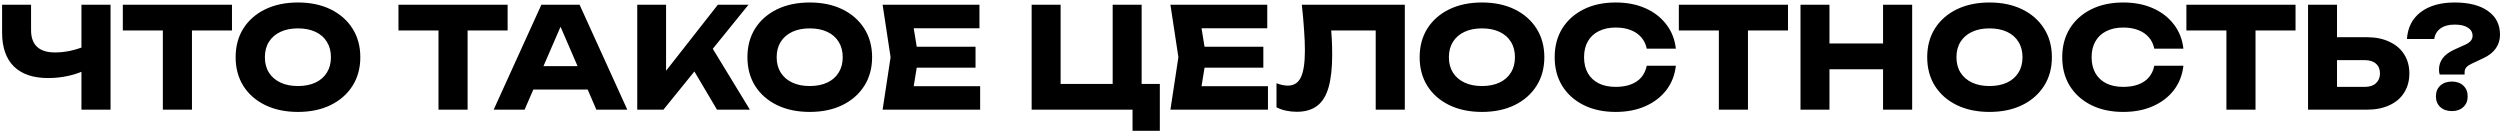 <?xml version="1.0" encoding="UTF-8"?> <svg xmlns="http://www.w3.org/2000/svg" width="661" height="35" viewBox="0 0 661 35" fill="none"><path d="M12.727 20.638C8.78 20.638 5.759 19.614 3.662 17.567C1.59 15.495 0.554 12.51 0.554 8.613V1.25H8.213V7.984C8.213 9.933 8.743 11.4 9.804 12.387C10.865 13.374 12.456 13.867 14.577 13.867C15.81 13.867 17.105 13.731 18.462 13.46C19.819 13.164 21.175 12.745 22.532 12.202L22.976 18.344C21.496 19.084 19.88 19.651 18.129 20.046C16.378 20.441 14.577 20.638 12.727 20.638ZM21.533 29V1.25H29.229V29H21.533ZM43.057 4.617H50.754V29H43.057V4.617ZM32.475 1.25H61.336V8.058H32.475V1.25ZM78.766 29.592C75.485 29.592 72.599 28.988 70.108 27.779C67.641 26.57 65.717 24.881 64.336 22.71C62.979 20.539 62.301 18.011 62.301 15.125C62.301 12.239 62.979 9.711 64.336 7.54C65.717 5.369 67.641 3.68 70.108 2.471C72.599 1.262 75.485 0.658 78.766 0.658C82.071 0.658 84.957 1.262 87.424 2.471C89.89 3.68 91.814 5.369 93.196 7.54C94.577 9.711 95.268 12.239 95.268 15.125C95.268 18.011 94.577 20.539 93.196 22.71C91.814 24.881 89.89 26.57 87.424 27.779C84.957 28.988 82.071 29.592 78.766 29.592ZM78.766 22.747C80.566 22.747 82.12 22.439 83.428 21.822C84.735 21.205 85.734 20.33 86.425 19.195C87.14 18.06 87.498 16.704 87.498 15.125C87.498 13.546 87.14 12.19 86.425 11.055C85.734 9.92 84.735 9.045 83.428 8.428C82.12 7.811 80.566 7.503 78.766 7.503C76.99 7.503 75.448 7.811 74.141 8.428C72.833 9.045 71.822 9.92 71.107 11.055C70.391 12.19 70.034 13.546 70.034 15.125C70.034 16.704 70.391 18.06 71.107 19.195C71.822 20.33 72.833 21.205 74.141 21.822C75.448 22.439 76.99 22.747 78.766 22.747ZM115.937 4.617H123.633V29H115.937V4.617ZM105.355 1.25H134.215V8.058H105.355V1.25ZM138.479 23.672V17.493H157.608V23.672H138.479ZM153.242 1.25L165.859 29H157.682L147.1 4.506H149.32L138.701 29H130.524L143.141 1.25H153.242ZM168.487 29V1.25H176.109V22.895L174.074 21.304L189.799 1.25H197.902L175.406 29H168.487ZM181.733 15.754L187.357 11.092L198.272 29H189.577L181.733 15.754ZM214.083 29.592C210.802 29.592 207.916 28.988 205.425 27.779C202.958 26.57 201.034 24.881 199.653 22.71C198.296 20.539 197.618 18.011 197.618 15.125C197.618 12.239 198.296 9.711 199.653 7.54C201.034 5.369 202.958 3.68 205.425 2.471C207.916 1.262 210.802 0.658 214.083 0.658C217.388 0.658 220.274 1.262 222.741 2.471C225.208 3.68 227.132 5.369 228.513 7.54C229.894 9.711 230.585 12.239 230.585 15.125C230.585 18.011 229.894 20.539 228.513 22.71C227.132 24.881 225.208 26.57 222.741 27.779C220.274 28.988 217.388 29.592 214.083 29.592ZM214.083 22.747C215.884 22.747 217.438 22.439 218.745 21.822C220.052 21.205 221.051 20.33 221.742 19.195C222.457 18.06 222.815 16.704 222.815 15.125C222.815 13.546 222.457 12.19 221.742 11.055C221.051 9.92 220.052 9.045 218.745 8.428C217.438 7.811 215.884 7.503 214.083 7.503C212.307 7.503 210.765 7.811 209.458 8.428C208.151 9.045 207.139 9.92 206.424 11.055C205.709 12.19 205.351 13.546 205.351 15.125C205.351 16.704 205.709 18.06 206.424 19.195C207.139 20.33 208.151 21.205 209.458 21.822C210.765 22.439 212.307 22.747 214.083 22.747ZM257.93 12.35V17.9H237.617V12.35H257.93ZM242.834 15.125L241.021 26.262L237.913 22.784H259.151V29H233.362L235.471 15.125L233.362 1.25H258.966V7.466H237.913L241.021 3.988L242.834 15.125ZM301.849 1.25V24.708L299.111 22.192H306.659V34.587H299.444V27.557L301.553 29H272.767V1.25H280.426V24.708L277.947 22.192H296.891L294.19 24.708V1.25H301.849ZM334.026 12.35V17.9H313.713V12.35H334.026ZM318.93 15.125L317.117 26.262L314.009 22.784H335.247V29H309.458L311.567 15.125L309.458 1.25H335.062V7.466H314.009L317.117 3.988L318.93 15.125ZM344.201 1.25H371.433V29H363.737V4.58L367.215 8.058H348.493L351.712 5.505C351.91 7.133 352.045 8.699 352.119 10.204C352.193 11.684 352.23 13.09 352.23 14.422C352.23 17.974 351.91 20.872 351.268 23.117C350.627 25.337 349.616 26.965 348.234 28.001C346.853 29.037 345.065 29.555 342.869 29.555C341.907 29.555 340.958 29.456 340.02 29.259C339.108 29.062 338.269 28.766 337.504 28.371V22.007C338.59 22.426 339.589 22.636 340.501 22.636C342.105 22.636 343.252 21.908 343.942 20.453C344.658 18.998 345.015 16.617 345.015 13.312C345.015 11.709 344.941 9.908 344.793 7.91C344.67 5.912 344.473 3.692 344.201 1.25ZM391.82 29.592C388.54 29.592 385.654 28.988 383.162 27.779C380.696 26.57 378.772 24.881 377.39 22.71C376.034 20.539 375.355 18.011 375.355 15.125C375.355 12.239 376.034 9.711 377.39 7.54C378.772 5.369 380.696 3.68 383.162 2.471C385.654 1.262 388.54 0.658 391.82 0.658C395.126 0.658 398.012 1.262 400.478 2.471C402.945 3.68 404.869 5.369 406.25 7.54C407.632 9.711 408.322 12.239 408.322 15.125C408.322 18.011 407.632 20.539 406.25 22.71C404.869 24.881 402.945 26.57 400.478 27.779C398.012 28.988 395.126 29.592 391.82 29.592ZM391.82 22.747C393.621 22.747 395.175 22.439 396.482 21.822C397.79 21.205 398.789 20.33 399.479 19.195C400.195 18.06 400.552 16.704 400.552 15.125C400.552 13.546 400.195 12.19 399.479 11.055C398.789 9.92 397.79 9.045 396.482 8.428C395.175 7.811 393.621 7.503 391.82 7.503C390.044 7.503 388.503 7.811 387.195 8.428C385.888 9.045 384.877 9.92 384.161 11.055C383.446 12.19 383.088 13.546 383.088 15.125C383.088 16.704 383.446 18.06 384.161 19.195C384.877 20.33 385.888 21.205 387.195 21.822C388.503 22.439 390.044 22.747 391.82 22.747ZM443.097 17.382C442.825 19.824 441.987 21.97 440.581 23.82C439.175 25.645 437.325 27.064 435.031 28.075C432.761 29.086 430.147 29.592 427.187 29.592C423.955 29.592 421.131 28.988 418.714 27.779C416.296 26.57 414.409 24.881 413.053 22.71C411.721 20.539 411.055 18.011 411.055 15.125C411.055 12.239 411.721 9.711 413.053 7.54C414.409 5.369 416.296 3.68 418.714 2.471C421.131 1.262 423.955 0.658 427.187 0.658C430.147 0.658 432.761 1.164 435.031 2.175C437.325 3.186 439.175 4.617 440.581 6.467C441.987 8.292 442.825 10.426 443.097 12.868H435.401C435.154 11.684 434.673 10.685 433.958 9.871C433.242 9.032 432.305 8.391 431.146 7.947C430.011 7.503 428.691 7.281 427.187 7.281C425.46 7.281 423.968 7.602 422.71 8.243C421.452 8.86 420.49 9.76 419.824 10.944C419.158 12.103 418.825 13.497 418.825 15.125C418.825 16.753 419.158 18.159 419.824 19.343C420.49 20.502 421.452 21.403 422.71 22.044C423.968 22.661 425.46 22.969 427.187 22.969C428.691 22.969 430.011 22.759 431.146 22.34C432.305 21.921 433.242 21.292 433.958 20.453C434.673 19.614 435.154 18.591 435.401 17.382H443.097ZM454.466 4.617H462.162V29H454.466V4.617ZM443.884 1.25H472.744V8.058H443.884V1.25ZM476.05 1.25H483.709V29H476.05V1.25ZM497.88 1.25H505.576V29H497.88V1.25ZM480.342 11.499H501.062V18.307H480.342V11.499ZM526.018 29.592C522.737 29.592 519.851 28.988 517.36 27.779C514.893 26.57 512.969 24.881 511.588 22.71C510.231 20.539 509.553 18.011 509.553 15.125C509.553 12.239 510.231 9.711 511.588 7.54C512.969 5.369 514.893 3.68 517.36 2.471C519.851 1.262 522.737 0.658 526.018 0.658C529.323 0.658 532.209 1.262 534.676 2.471C537.142 3.68 539.066 5.369 540.448 7.54C541.829 9.711 542.52 12.239 542.52 15.125C542.52 18.011 541.829 20.539 540.448 22.71C539.066 24.881 537.142 26.57 534.676 27.779C532.209 28.988 529.323 29.592 526.018 29.592ZM526.018 22.747C527.818 22.747 529.372 22.439 530.68 21.822C531.987 21.205 532.986 20.33 533.677 19.195C534.392 18.06 534.75 16.704 534.75 15.125C534.75 13.546 534.392 12.19 533.677 11.055C532.986 9.92 531.987 9.045 530.68 8.428C529.372 7.811 527.818 7.503 526.018 7.503C524.242 7.503 522.7 7.811 521.393 8.428C520.085 9.045 519.074 9.92 518.359 11.055C517.643 12.19 517.286 13.546 517.286 15.125C517.286 16.704 517.643 18.06 518.359 19.195C519.074 20.33 520.085 21.205 521.393 21.822C522.7 22.439 524.242 22.747 526.018 22.747ZM577.294 17.382C577.022 19.824 576.184 21.97 574.778 23.82C573.372 25.645 571.522 27.064 569.228 28.075C566.958 29.086 564.344 29.592 561.384 29.592C558.152 29.592 555.328 28.988 552.911 27.779C550.493 26.57 548.606 24.881 547.25 22.71C545.918 20.539 545.252 18.011 545.252 15.125C545.252 12.239 545.918 9.711 547.25 7.54C548.606 5.369 550.493 3.68 552.911 2.471C555.328 1.262 558.152 0.658 561.384 0.658C564.344 0.658 566.958 1.164 569.228 2.175C571.522 3.186 573.372 4.617 574.778 6.467C576.184 8.292 577.022 10.426 577.294 12.868H569.598C569.351 11.684 568.87 10.685 568.155 9.871C567.439 9.032 566.502 8.391 565.343 7.947C564.208 7.503 562.888 7.281 561.384 7.281C559.657 7.281 558.165 7.602 556.907 8.243C555.649 8.86 554.687 9.76 554.021 10.944C553.355 12.103 553.022 13.497 553.022 15.125C553.022 16.753 553.355 18.159 554.021 19.343C554.687 20.502 555.649 21.403 556.907 22.044C558.165 22.661 559.657 22.969 561.384 22.969C562.888 22.969 564.208 22.759 565.343 22.34C566.502 21.921 567.439 21.292 568.155 20.453C568.87 19.614 569.351 18.591 569.598 17.382H577.294ZM588.663 4.617H596.359V29H588.663V4.617ZM578.081 1.25H606.941V8.058H578.081V1.25ZM610.247 29V1.25H617.906V26.41L614.465 22.969H625.269C626.527 22.969 627.502 22.648 628.192 22.007C628.908 21.366 629.265 20.502 629.265 19.417C629.265 18.307 628.908 17.444 628.192 16.827C627.502 16.21 626.527 15.902 625.269 15.902H613.799V9.834H625.75C628.094 9.834 630.104 10.241 631.781 11.055C633.483 11.844 634.778 12.954 635.666 14.385C636.579 15.816 637.035 17.493 637.035 19.417C637.035 21.341 636.579 23.031 635.666 24.486C634.778 25.917 633.483 27.027 631.781 27.816C630.104 28.605 628.094 29 625.75 29H610.247ZM644.87 18.418C644.87 17.283 645.19 16.284 645.832 15.421C646.473 14.533 647.521 13.756 648.977 13.09L651.863 11.795C652.479 11.499 652.948 11.166 653.269 10.796C653.589 10.401 653.75 9.97 653.75 9.501C653.75 8.564 653.343 7.836 652.529 7.318C651.715 6.775 650.543 6.504 649.014 6.504C647.435 6.504 646.177 6.849 645.24 7.54C644.327 8.206 643.784 9.131 643.612 10.315H636.397C636.594 7.281 637.803 4.913 640.023 3.211C642.267 1.509 645.264 0.658 649.014 0.658C652.788 0.658 655.723 1.41 657.82 2.915C659.941 4.395 661.002 6.492 661.002 9.205C661.002 10.537 660.632 11.733 659.892 12.794C659.152 13.855 658.029 14.73 656.525 15.421L653.38 16.901C652.812 17.172 652.381 17.481 652.085 17.826C651.789 18.171 651.641 18.603 651.641 19.121V19.713H645.055C644.981 19.466 644.931 19.244 644.907 19.047C644.882 18.825 644.87 18.615 644.87 18.418ZM648.274 29.37C647.016 29.37 645.992 29.012 645.203 28.297C644.438 27.582 644.056 26.644 644.056 25.485C644.056 24.301 644.438 23.351 645.203 22.636C645.992 21.921 647.016 21.563 648.274 21.563C649.532 21.563 650.543 21.921 651.308 22.636C652.072 23.351 652.455 24.301 652.455 25.485C652.455 26.644 652.072 27.582 651.308 28.297C650.543 29.012 649.532 29.37 648.274 29.37Z" fill="black"></path></svg> 